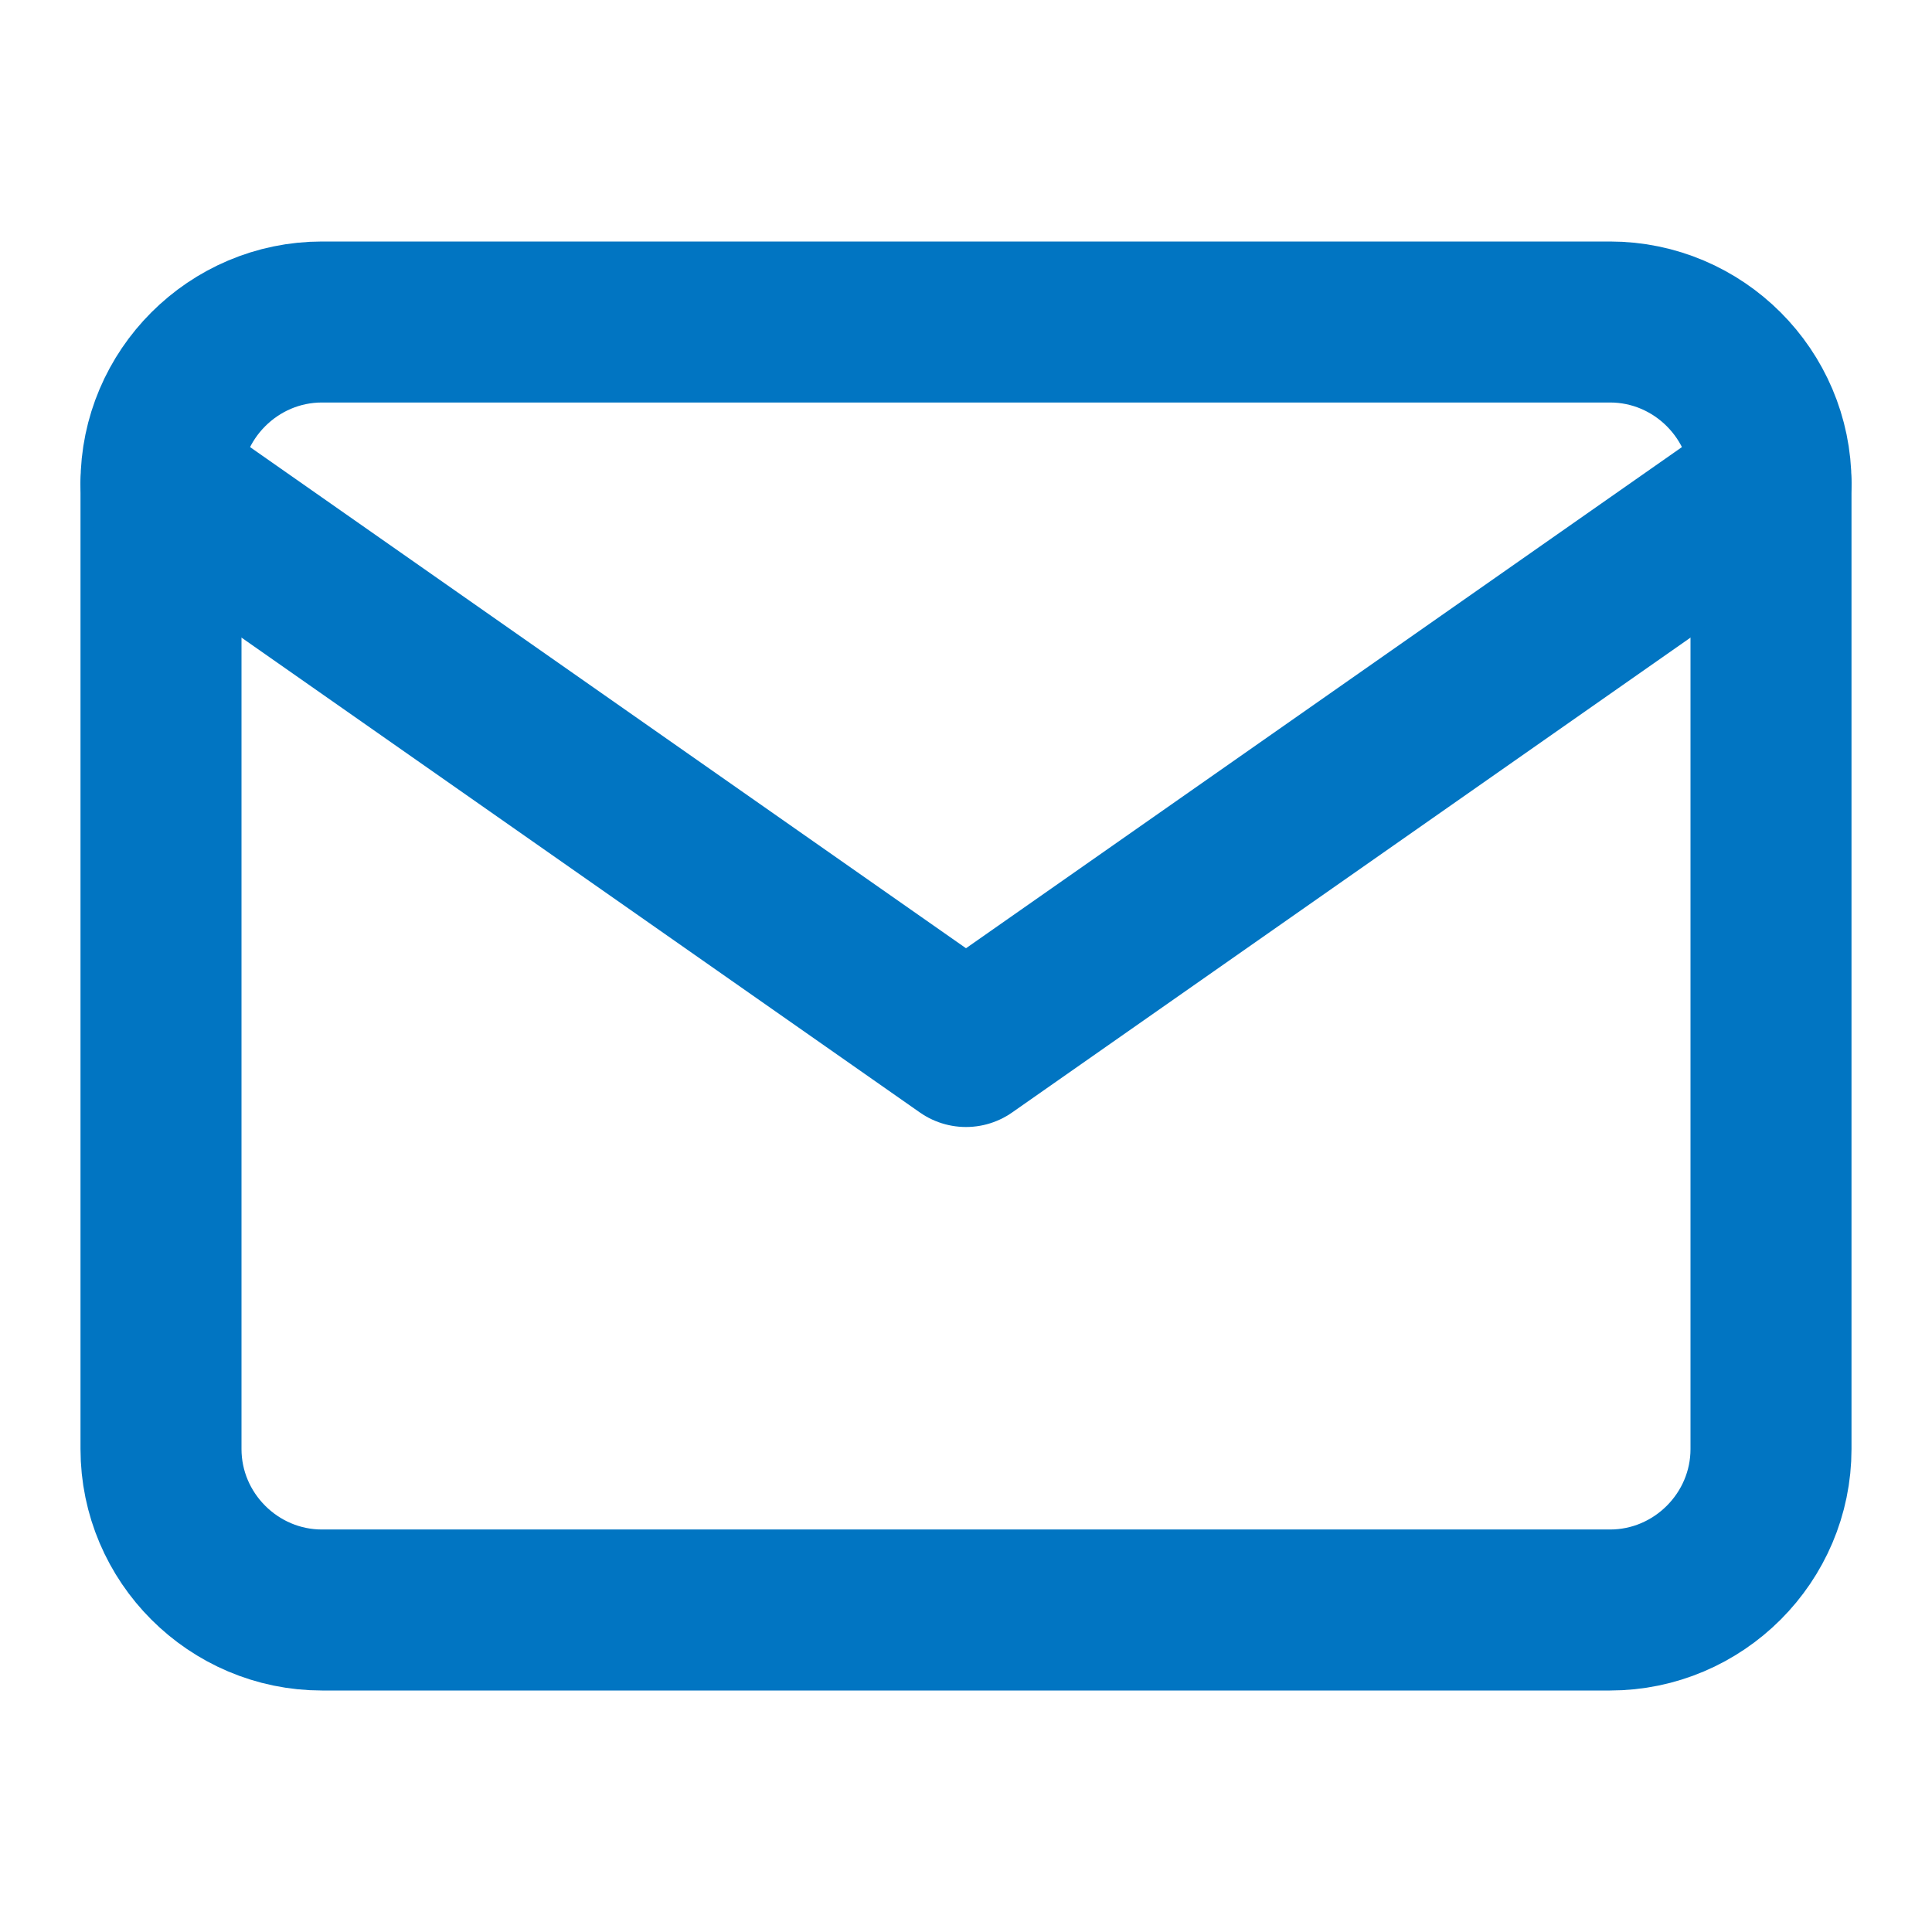 <svg xmlns="http://www.w3.org/2000/svg" viewBox="0 0 24 24" fill="none" stroke="#0175C2" stroke-width="2" stroke-linecap="round" stroke-linejoin="round">
  <path d="M4 4h16c1.1 0 2 .9 2 2v12c0 1.1-.9 2-2 2H4c-1.1 0-2-.9-2-2V6c0-1.1.9-2 2-2z"/>
  <polyline points="22,6 12,13 2,6"/>
</svg>